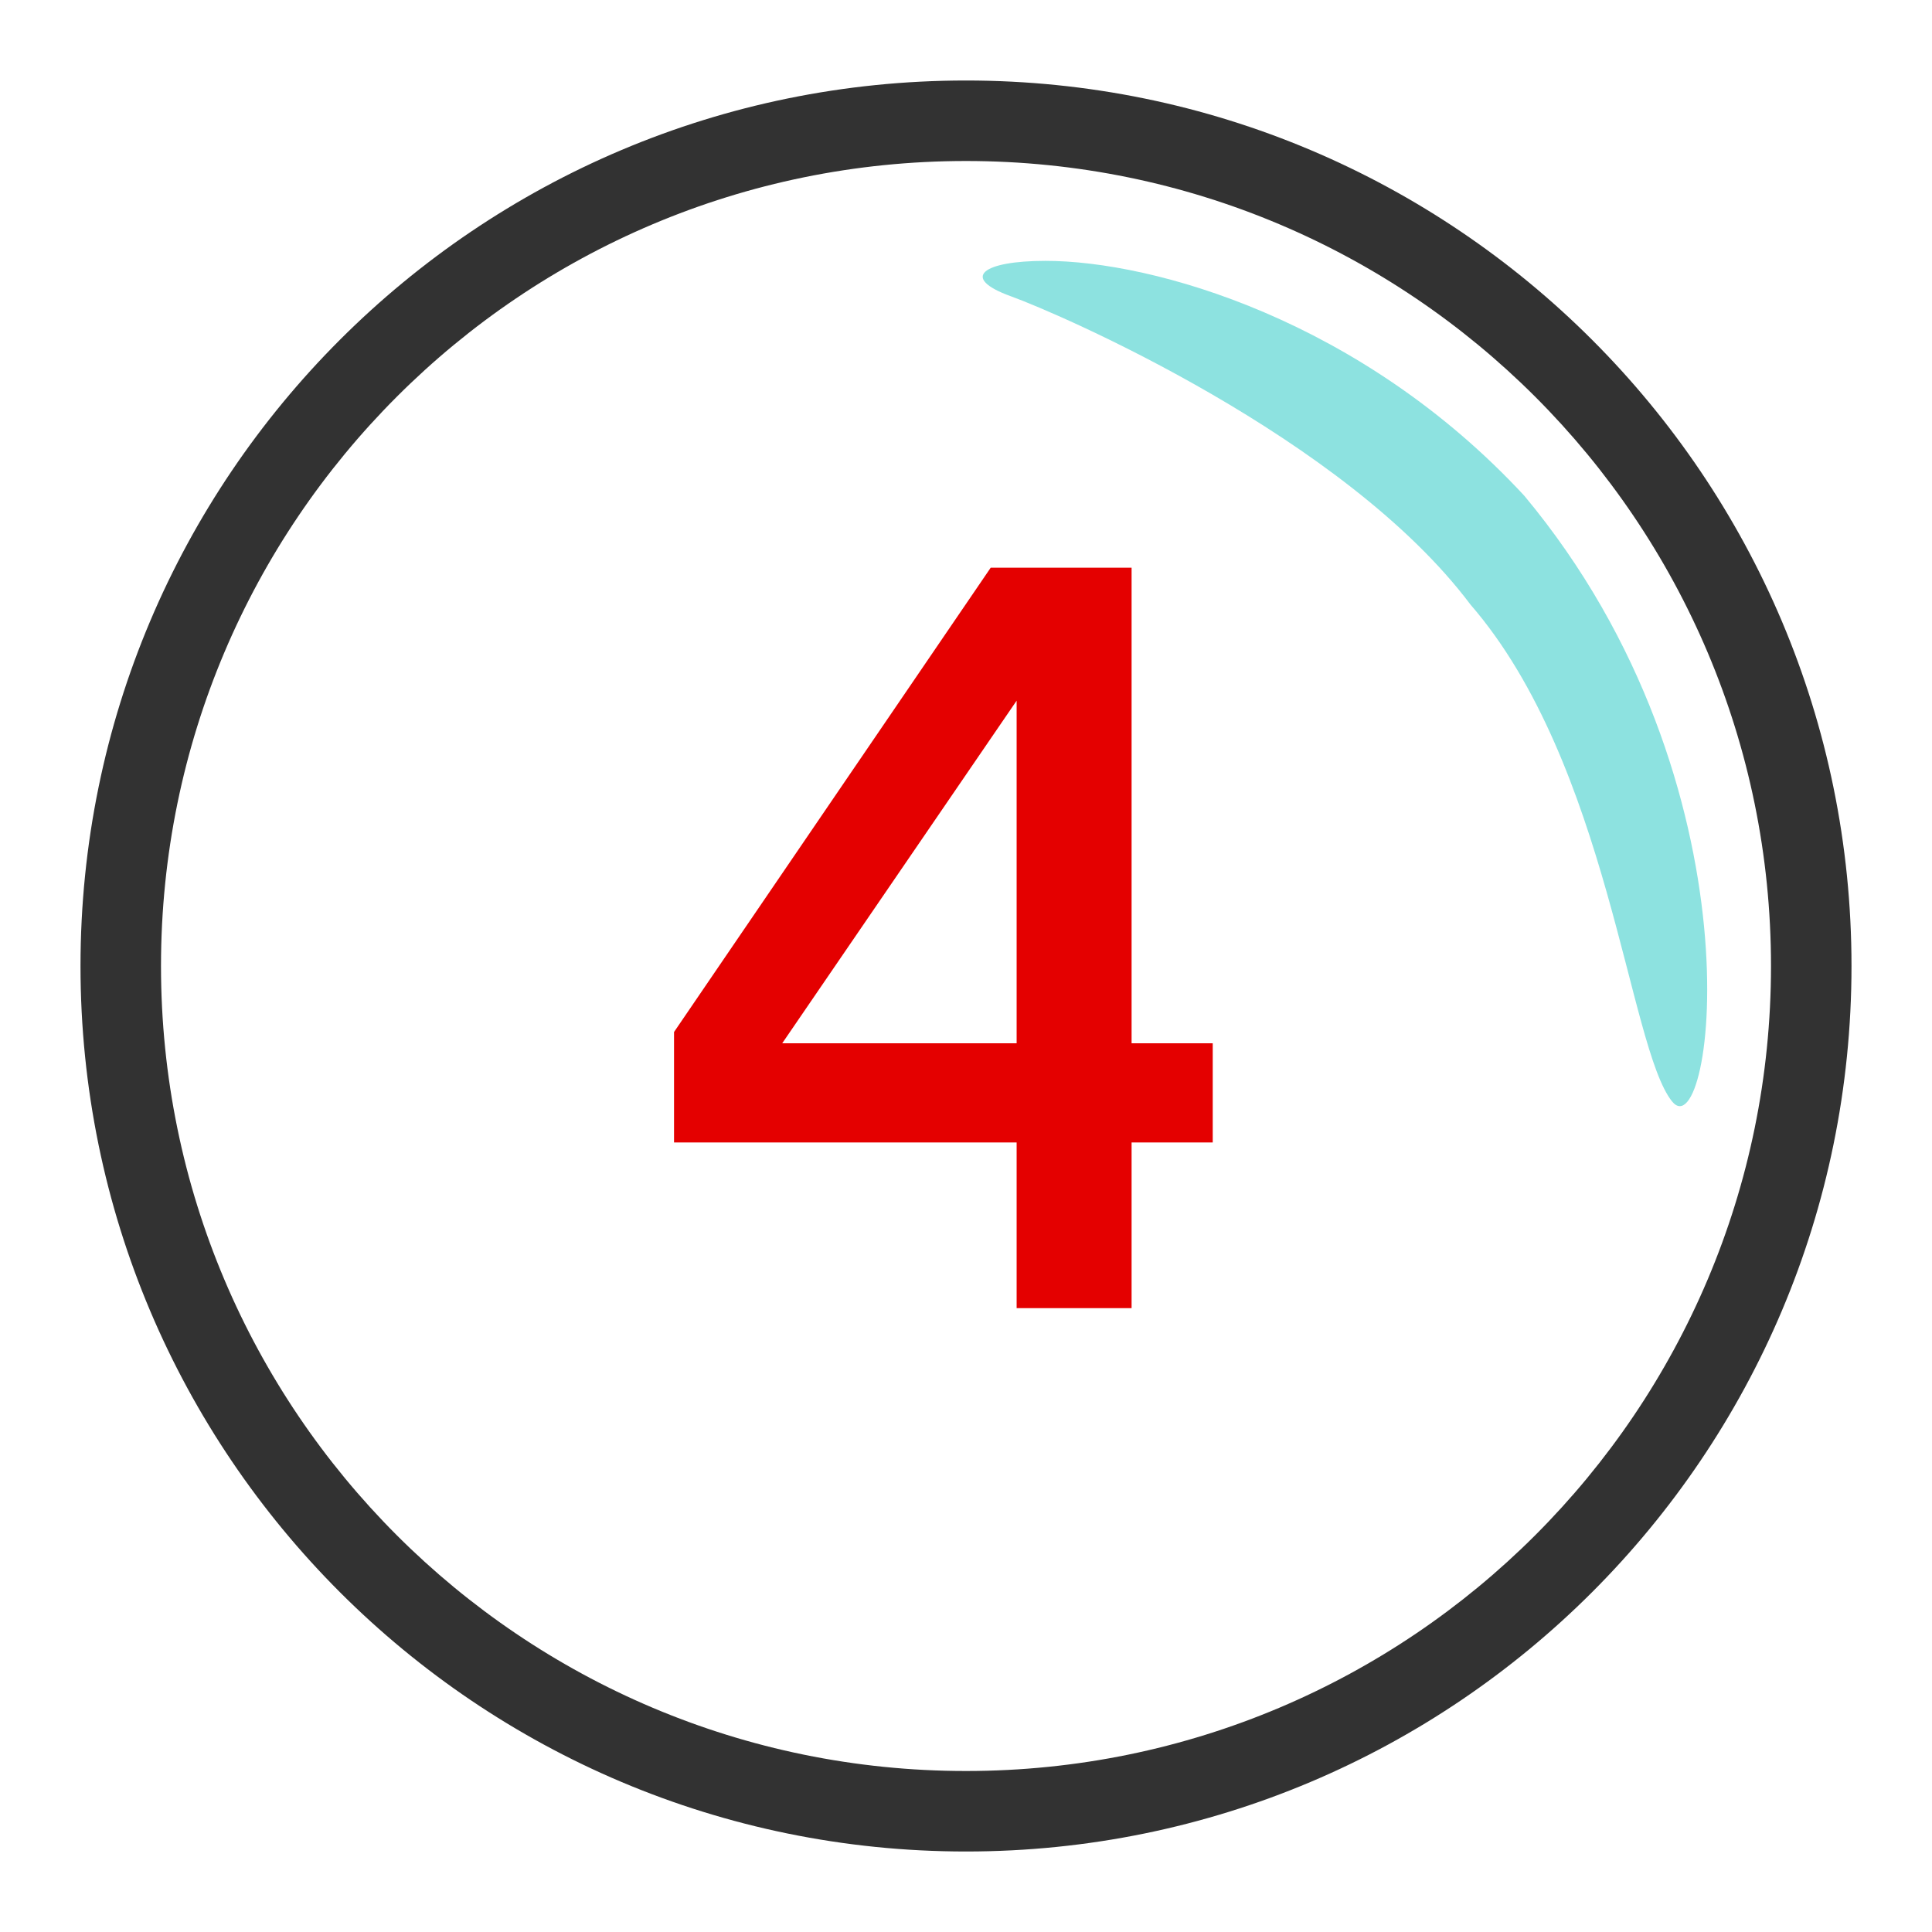 <?xml version="1.0" encoding="UTF-8"?>
<svg width="48px" height="48px" viewBox="0 0 48 48" version="1.1" xmlns="http://www.w3.org/2000/svg" xmlns:xlink="http://www.w3.org/1999/xlink">
    <!-- Generator: Sketch 58 (84663) - https://sketch.com -->
    <title>icon-4</title>
    <desc>Created with Sketch.</desc>
    <g id="---Detailed" stroke="none" stroke-width="1" fill="none" fill-rule="evenodd">
        <g id="Action-/-Default" transform="translate(-336, -48)">
            <g id="Icon-/-02-Detailed-/-Action-/-4" transform="translate(336, 48)">
                <rect id="Bounds" fill-opacity="0" fill="#FFFFFF" fill-rule="evenodd" x="0" y="0" width="48" height="48"></rect>
                <path d="M24,46 C36.15,46 46,36.15 46,24 C46,11.85 36.15,2 24,2 C11.85,2 2,11.85 2,24 C2,36.15 11.85,46 24,46 Z M24,44 C12.954,44 4,35.046 4,24 C4,12.954 12.954,4 24,4 C35.046,4 44,12.954 44,24 C44,35.046 35.046,44 24,44 Z" id="Shape" fill="#323232" fill-rule="nonzero"></path>
                <path d="M36.532,15.019 C39.97,18.985 40.457,26.014 41.542,27.365 C42.552,28.619 43.873,19.513 37.87,12.316 C33.825,7.948 28.655,6.481 25.976,6.481 C24.416,6.481 23.838,6.899 25.115,7.361 C26.326,7.797 33.415,10.864 36.532,15.019 Z" id="Shape" fill="#8DE2E0" fill-rule="evenodd"></path>
                <path d="M24.614,14.104 L28.114,14.104 L28.114,25.92 L30.13,25.92 L30.13,28.384 L28.114,28.384 L28.114,32.5 L25.258,32.5 L25.258,28.384 L16.746,28.384 L16.746,25.64 L24.614,14.104 Z M19.434,25.92 L25.258,25.92 L25.258,17.408 L19.434,25.92 Z" id="Shape" fill="#E40000" fill-rule="evenodd"></path>
            </g>
        </g>
    </g>
</svg>